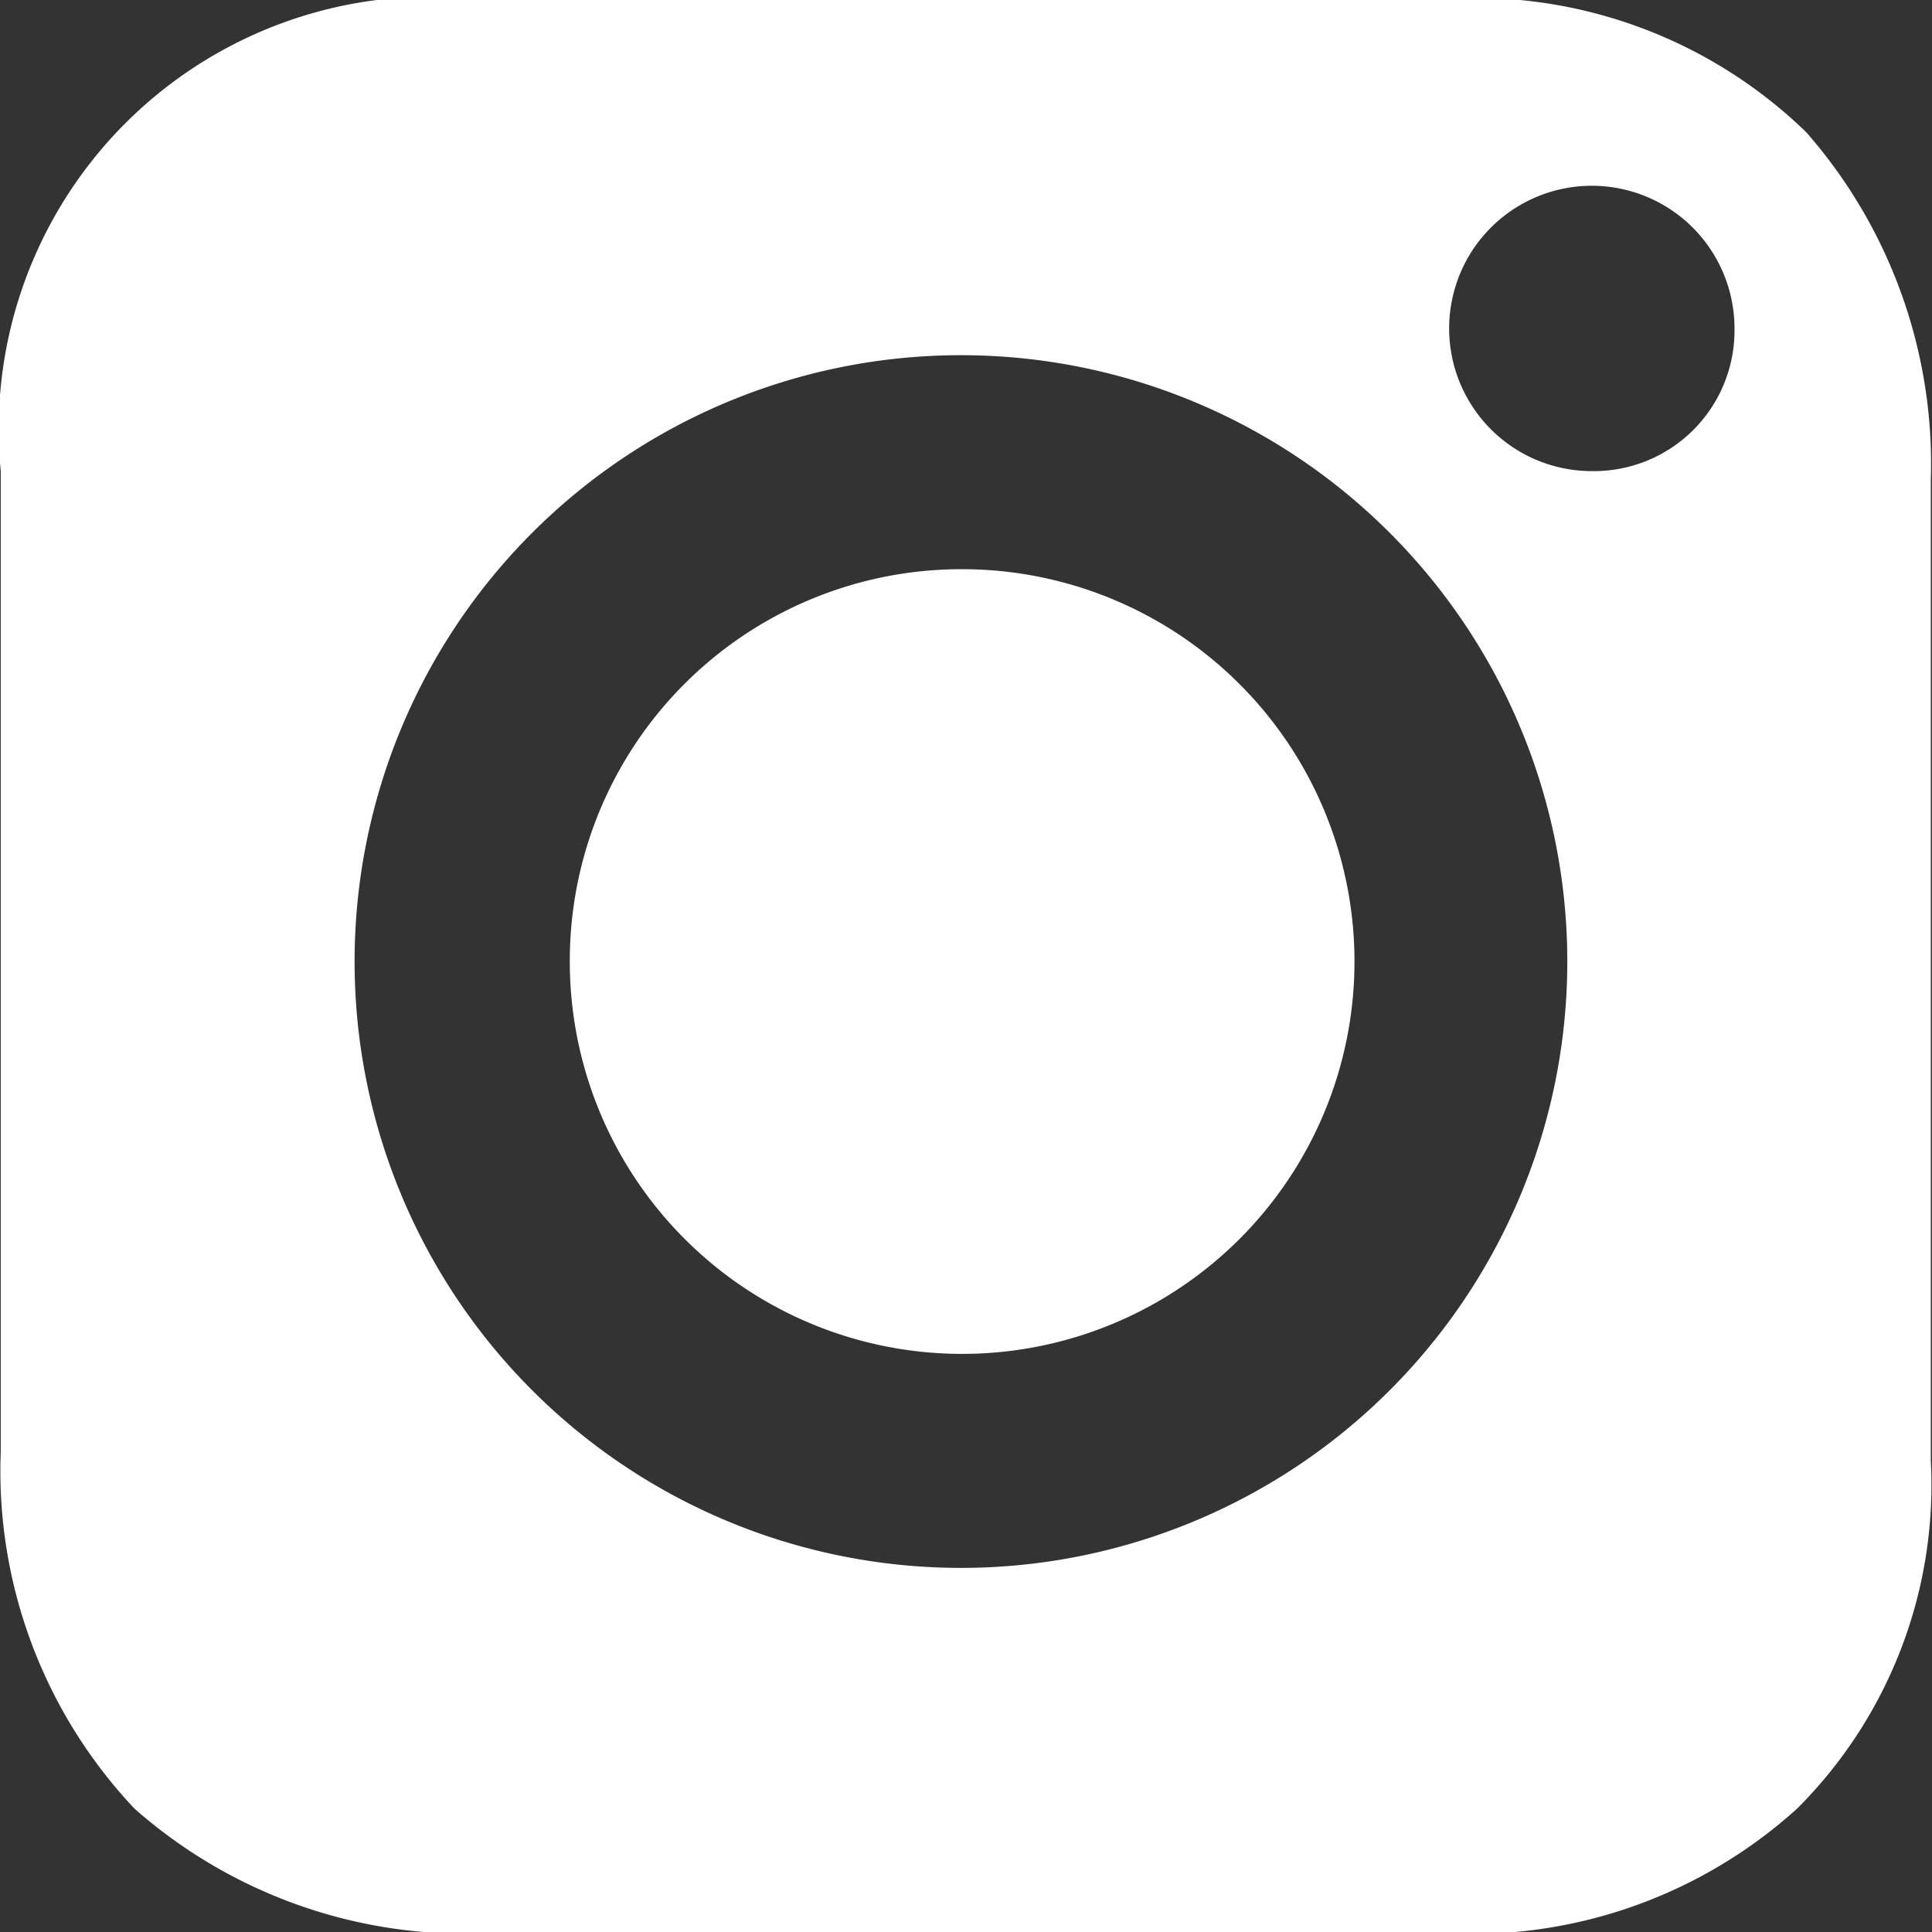 <svg xmlns="http://www.w3.org/2000/svg" width="13" height="13" viewBox="0 0 13 13">
  <rect x="0" y="0" width="13" height="13" fill="#333333" stroke="none"/>
  <defs>
    <style>
      .cls-1 {
        fill: #fff;
        fill-rule: evenodd;
      }
    </style>
  </defs>
  <path id="Rectángulo_6" data-name="Rectángulo 6" class="cls-1" d="M768.466,3614.83a2.64,2.64,0,1,1-2.632,2.64A2.635,2.635,0,0,1,768.466,3614.83Zm3.291-3.84h-6.581a2.91,2.91,0,0,0-3.171,3.18v6.6a3.31,3.31,0,0,0,.9,2.4,3.364,3.364,0,0,0,2.333.84h6.521a3.263,3.263,0,0,0,2.333-.84,3.076,3.076,0,0,0,.9-2.34v-6.6a3.386,3.386,0,0,0-.838-2.34A3.2,3.2,0,0,0,771.757,3610.99Zm-3.291,10.56a4.08,4.08,0,0,1,0-8.16A4.08,4.08,0,1,1,768.466,3621.55Zm4.248-7.38a0.96,0.96,0,1,1,.957-0.96A0.946,0.946,0,0,1,772.714,3614.17Z" transform="translate(-762 -3611)"/>
</svg>
